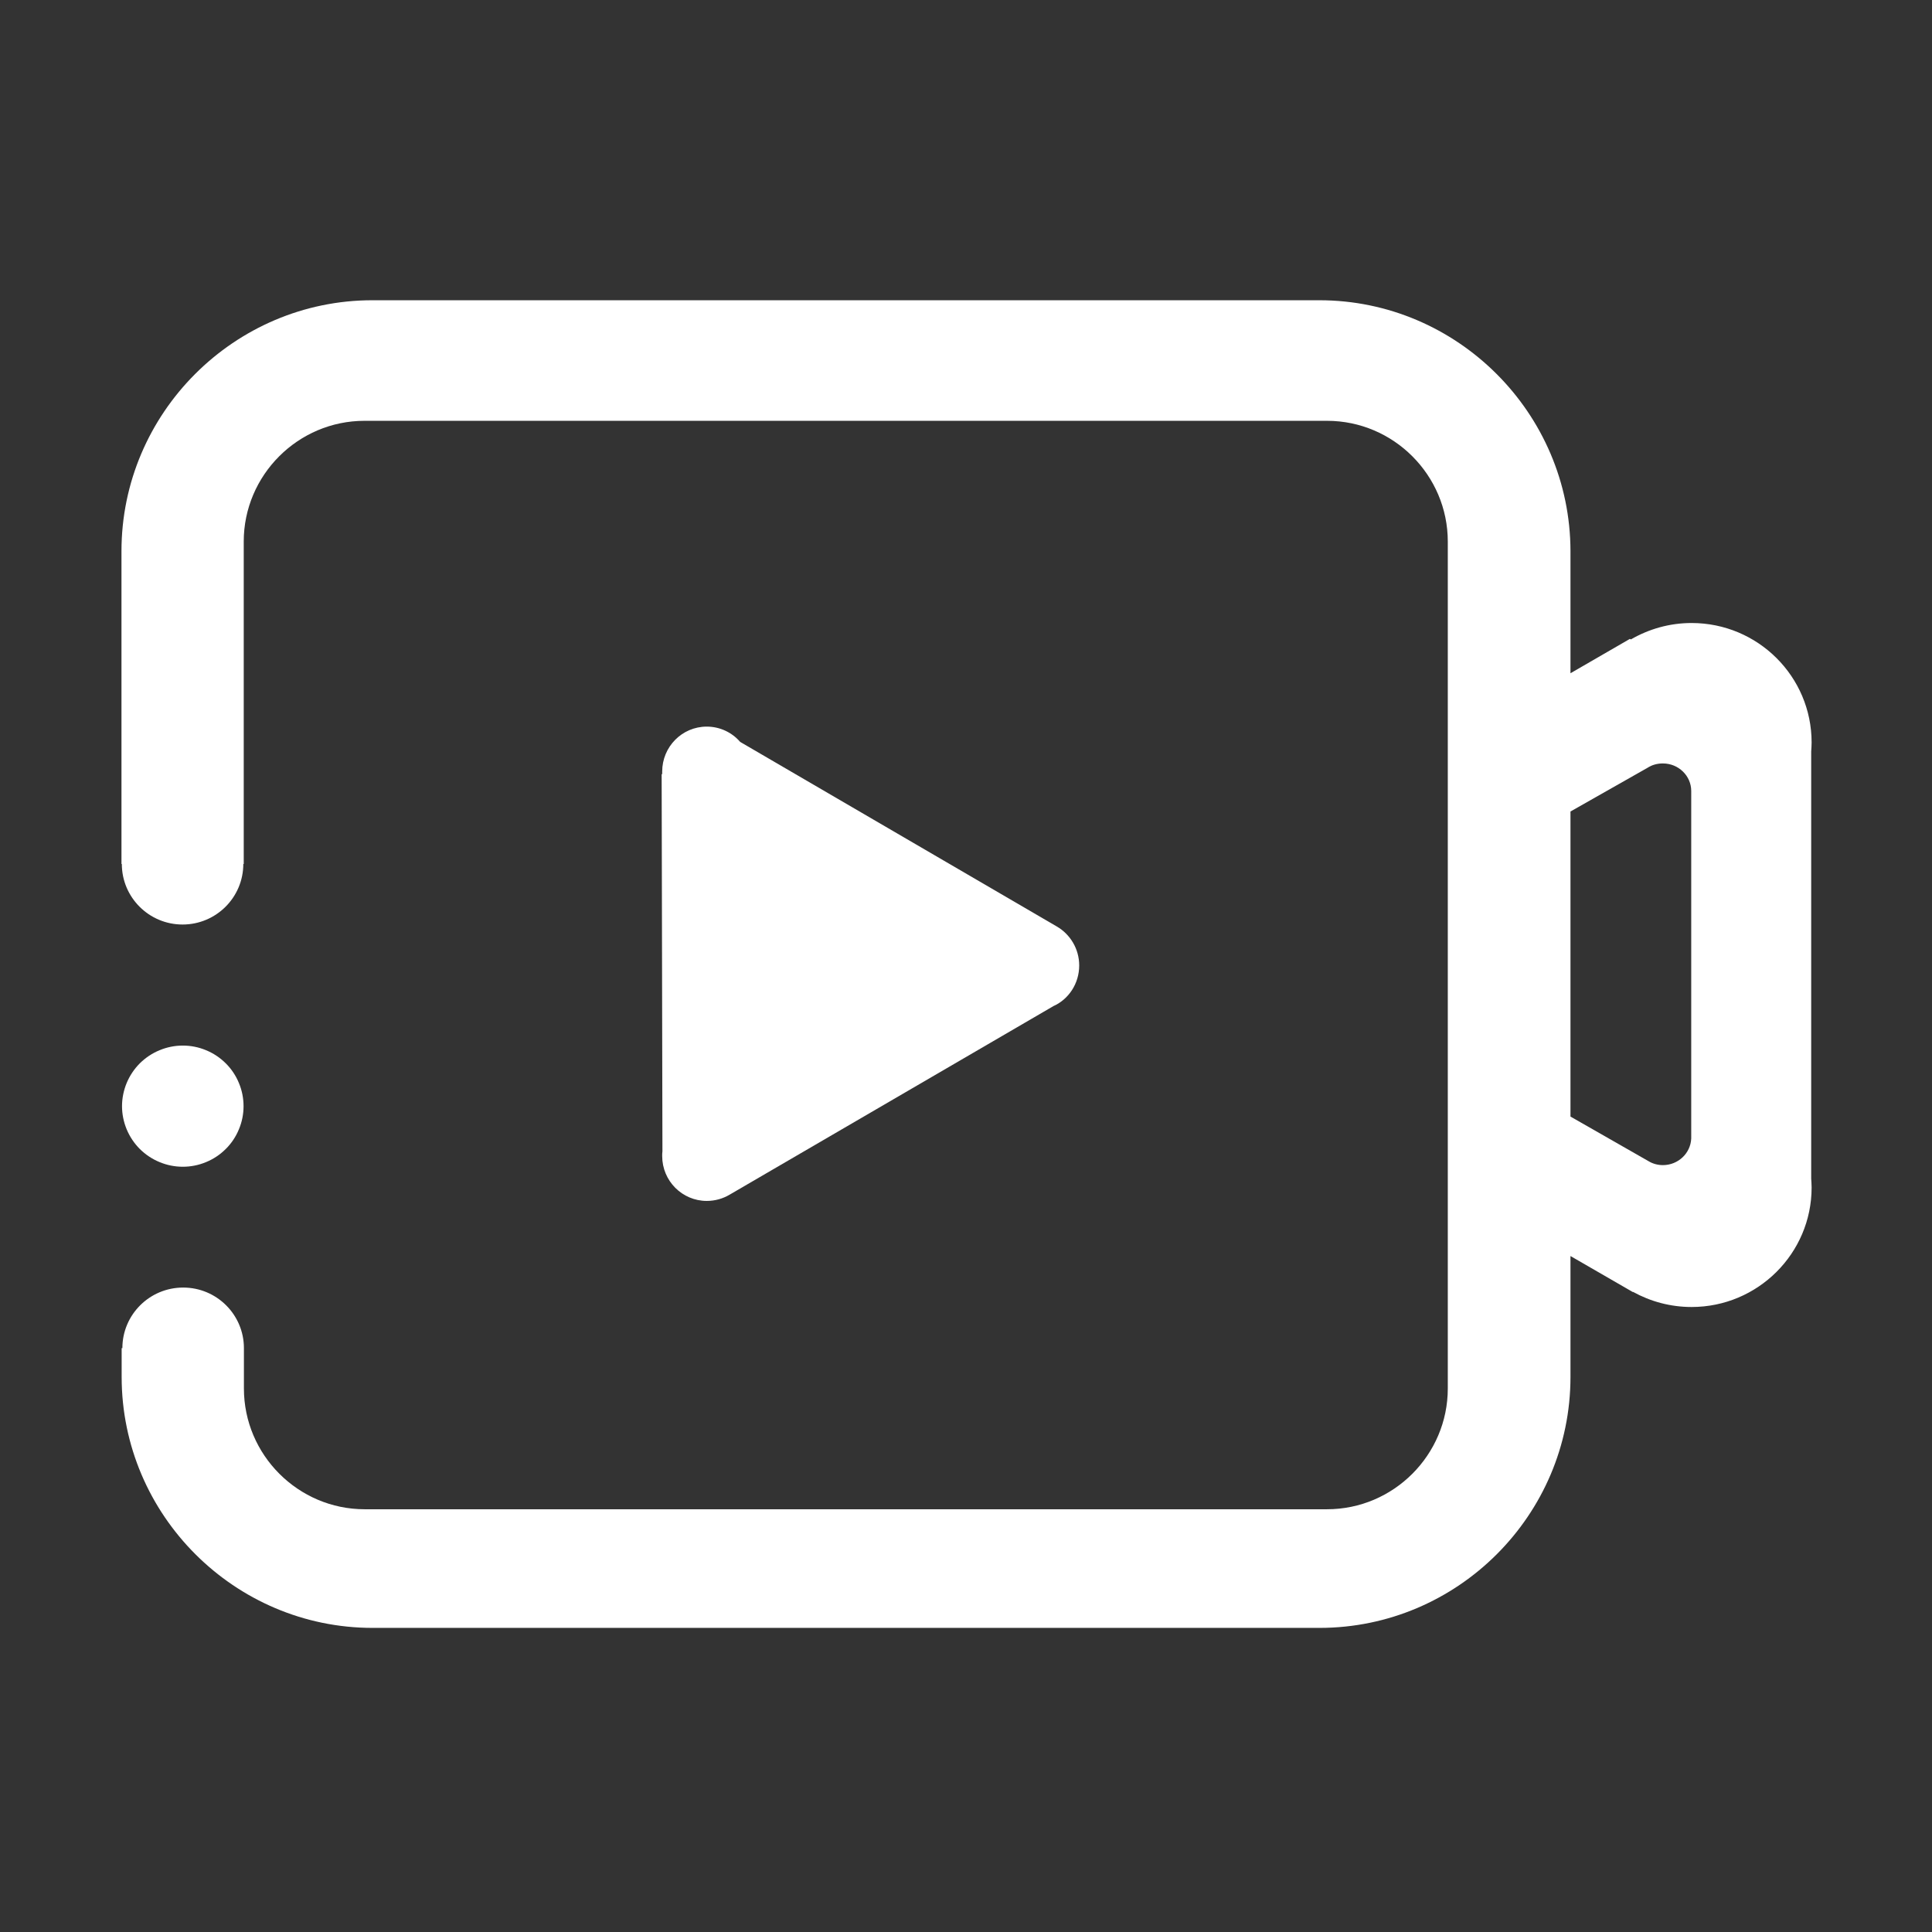 <svg width="32" height="32" viewBox="0 0 32 32" fill="none" xmlns="http://www.w3.org/2000/svg">
<rect x="0" y="0" width="32" height="32" fill="#333333" stroke="none"/>
<path d="M11.706 19.891C11.843 19.891 11.972 19.854 12.084 19.788L17.45 16.663C17.7 16.551 17.875 16.291 17.875 15.991C17.875 15.716 17.725 15.473 17.503 15.345L12.259 12.288C12.125 12.132 11.925 12.035 11.706 12.035C11.296 12.035 10.968 12.37 10.968 12.779V12.819L10.959 12.826L10.972 19.07C10.968 19.095 10.968 19.119 10.968 19.148C10.968 19.56 11.3 19.891 11.706 19.891Z" fill="white" style="fill:white;fill-opacity:1;"/>
<path d="M2.021 18.322C2.021 18.453 2.048 18.584 2.098 18.705C2.149 18.827 2.223 18.938 2.316 19.031C2.41 19.124 2.521 19.198 2.643 19.248C2.765 19.299 2.896 19.325 3.028 19.325C3.16 19.325 3.291 19.299 3.413 19.248C3.535 19.198 3.646 19.124 3.739 19.031C3.833 18.938 3.907 18.827 3.957 18.705C4.008 18.584 4.034 18.453 4.034 18.322C4.034 18.19 4.008 18.059 3.957 17.938C3.907 17.816 3.833 17.705 3.739 17.612C3.646 17.519 3.535 17.445 3.413 17.395C3.291 17.344 3.16 17.318 3.028 17.318C2.896 17.318 2.765 17.344 2.643 17.395C2.521 17.445 2.41 17.519 2.316 17.612C2.223 17.705 2.149 17.816 2.098 17.938C2.048 18.059 2.021 18.19 2.021 18.322Z" fill="white" style="fill:white;fill-opacity:1;"/>
<path d="M29.999 12.448C30.002 12.398 30.006 12.348 30.006 12.298C30.006 11.204 29.115 10.319 28.018 10.319C27.652 10.319 27.309 10.419 27.012 10.591L26.996 10.582L26.012 11.151V9.129C26.009 6.845 24.14 4.973 21.852 4.973H6.168C3.884 4.973 2.012 6.841 2.012 9.129V14.31H2.018C2.018 14.863 2.468 15.313 3.024 15.313C3.58 15.313 4.03 14.863 4.03 14.31H4.037V8.97C4.037 7.87 4.937 6.97 6.037 6.97H21.98C23.081 6.97 23.98 7.87 23.98 8.97V22.998C23.98 24.098 23.081 24.998 21.98 24.998H6.04C4.94 24.998 4.04 24.098 4.04 22.998V22.329C4.04 21.776 3.59 21.326 3.034 21.326C2.477 21.326 2.027 21.776 2.027 22.329H2.015V22.807C2.015 25.095 3.887 26.963 6.171 26.963H21.855C24.143 26.963 26.012 25.095 26.012 22.807V20.804L27.046 21.401L27.049 21.398C27.337 21.557 27.668 21.648 28.018 21.648C29.115 21.648 30.006 20.76 30.006 19.669C30.006 19.619 30.002 19.57 29.999 19.52V12.448ZM28.012 18.857C28.002 19.101 27.796 19.298 27.543 19.298C27.459 19.298 27.377 19.276 27.309 19.235L26.012 18.494V13.441L27.29 12.716C27.362 12.669 27.449 12.645 27.543 12.645C27.802 12.645 28.012 12.851 28.012 13.101V18.857Z" fill="white" style="fill:white;fill-opacity:1;"/>
</svg>
